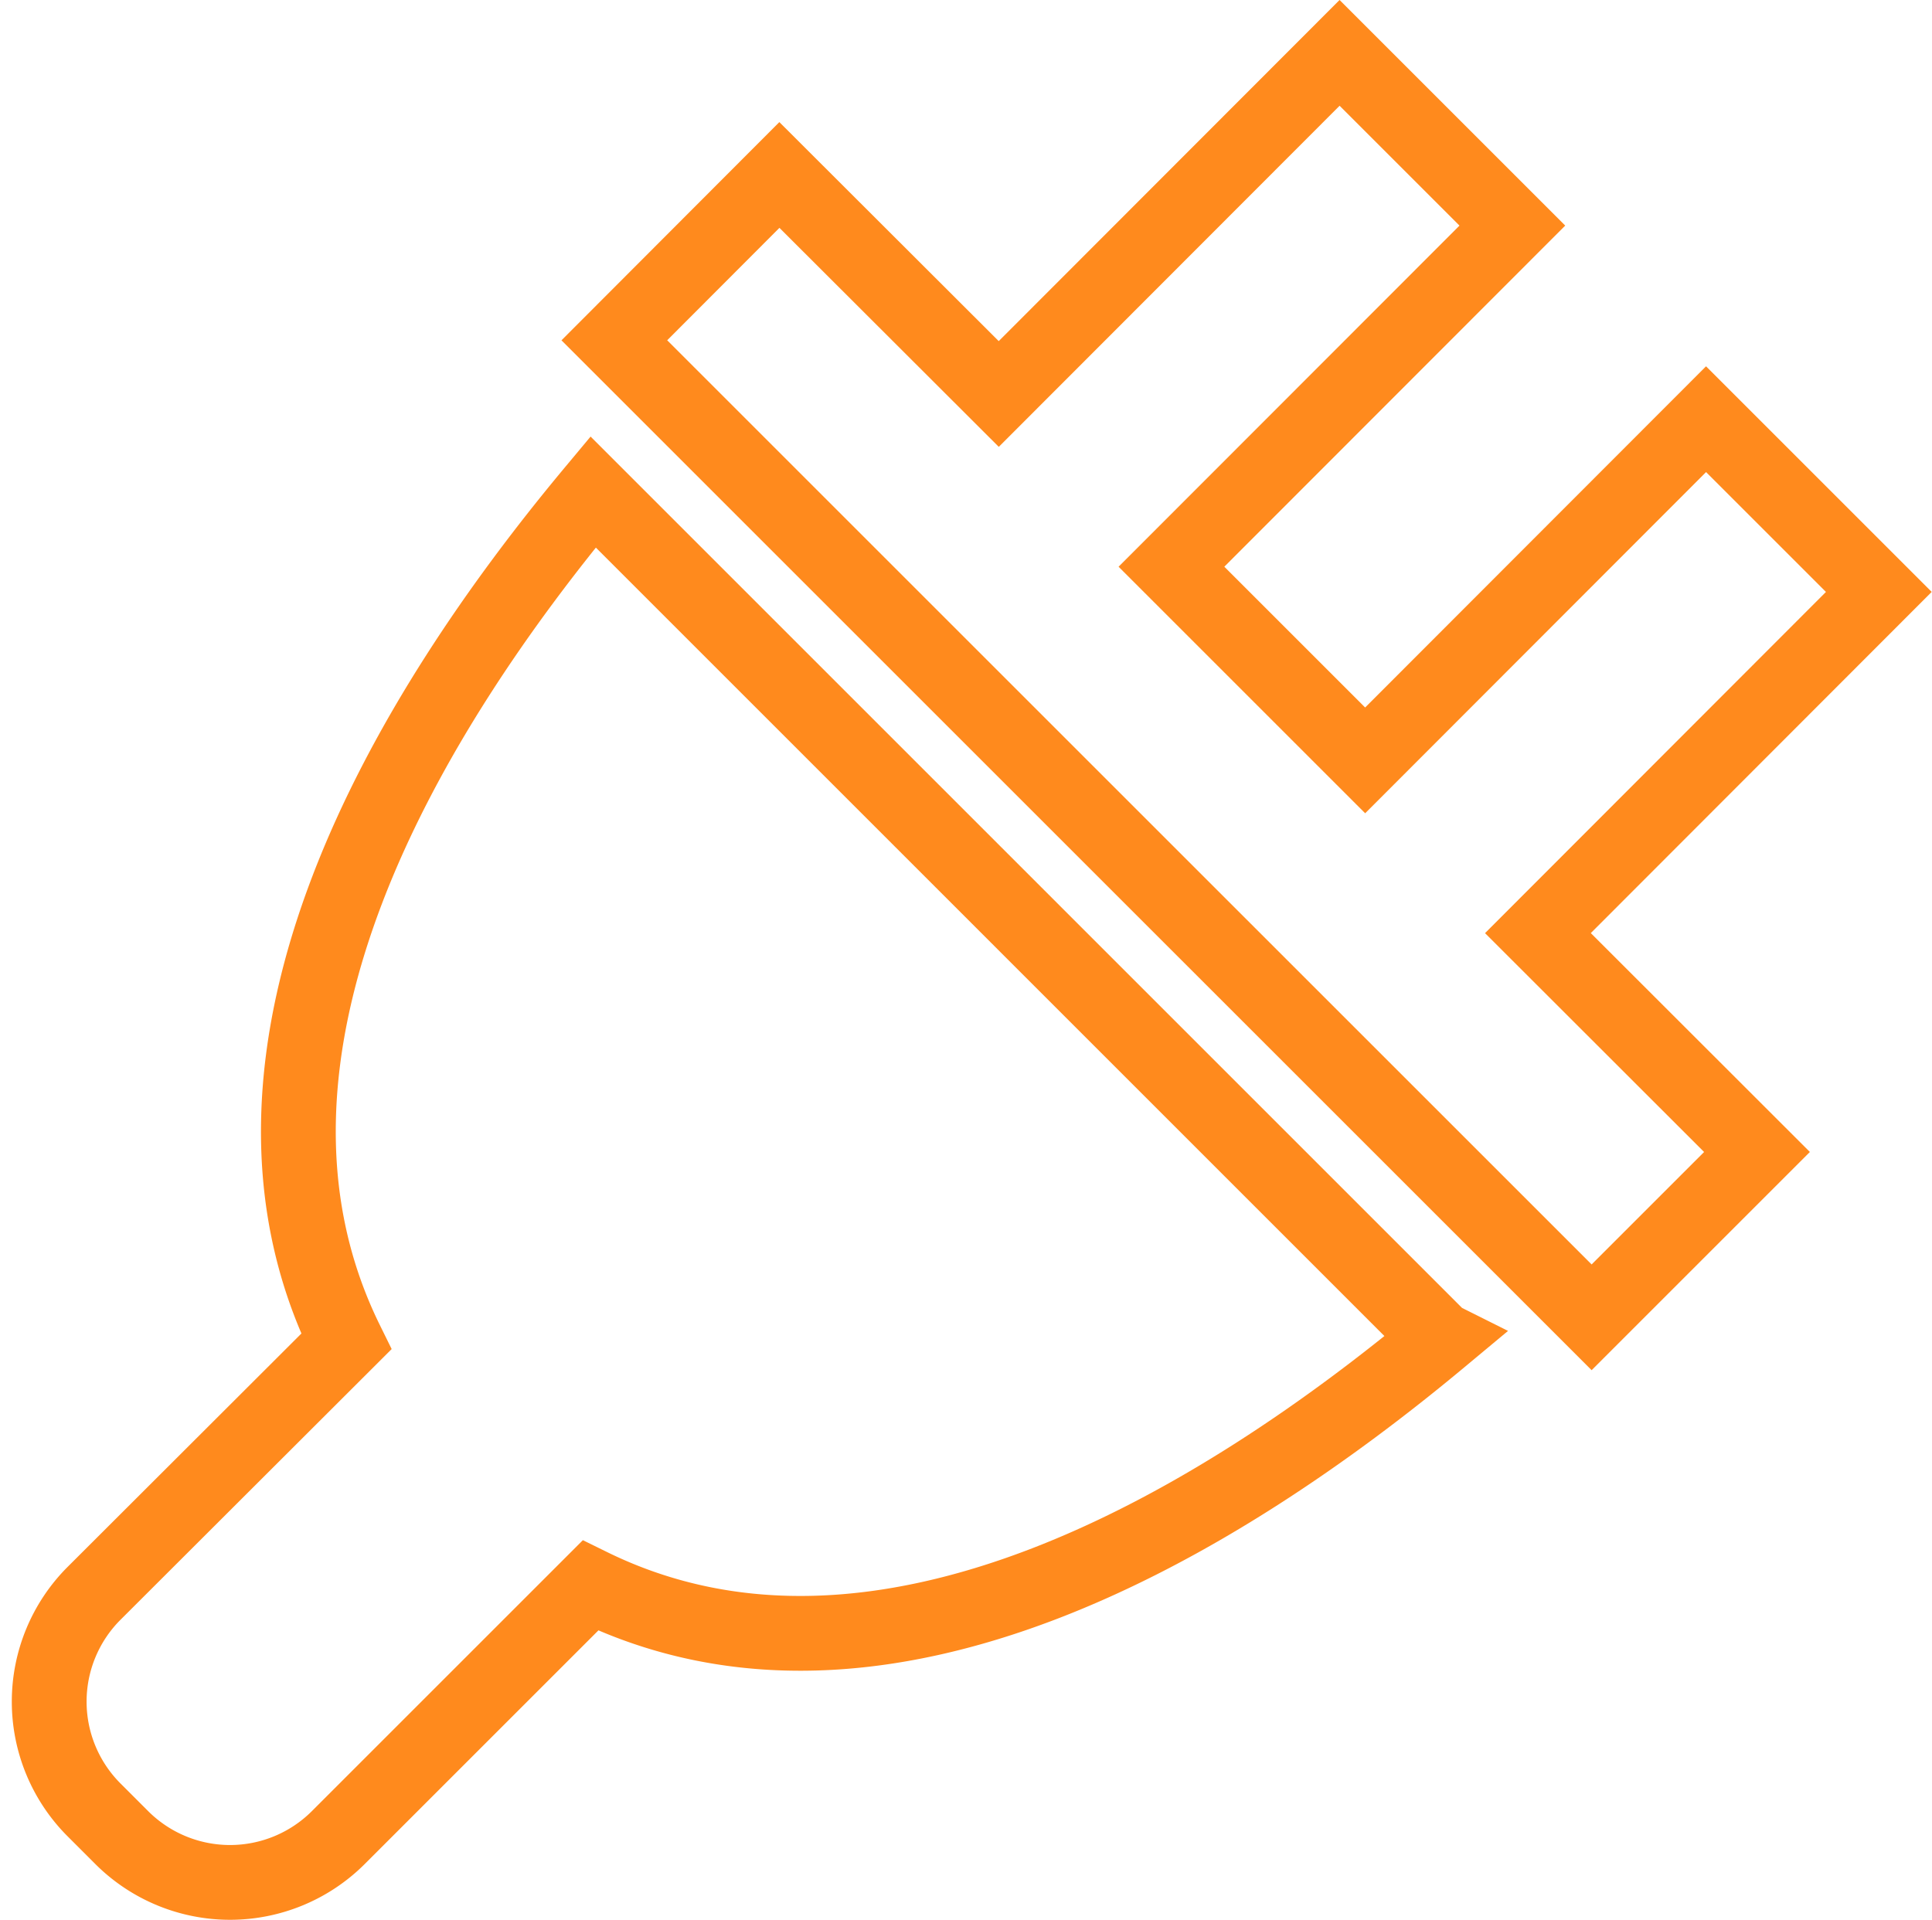 <svg xmlns="http://www.w3.org/2000/svg" width="25.832" height="25.675" viewBox="0 0 25.832 25.675">
  <path id="Icon_metro-power-cord" data-name="Icon metro-power-cord" d="M29,9.137l-2.31-2.31L22.132,11.39,19.542,8.8,24.1,4.238l-2.31-2.31L17.233,6.49,14.3,3.561,12.093,5.772,25.16,18.838l2.211-2.211L24.442,13.7Zm-5.869,9.986L11.809,7.8c-2.445,2.932-5.219,7.463-3.3,11.362L5.132,22.534a2.048,2.048,0,0,0,0,2.887l.379.379a2.048,2.048,0,0,0,2.887,0l3.375-3.375c3.9,1.917,8.43-.857,11.362-3.3Z" transform="translate(-3.879 -1.221)" fill="none" stroke="#ff8a1d" stroke-width="1"/>
</svg>
